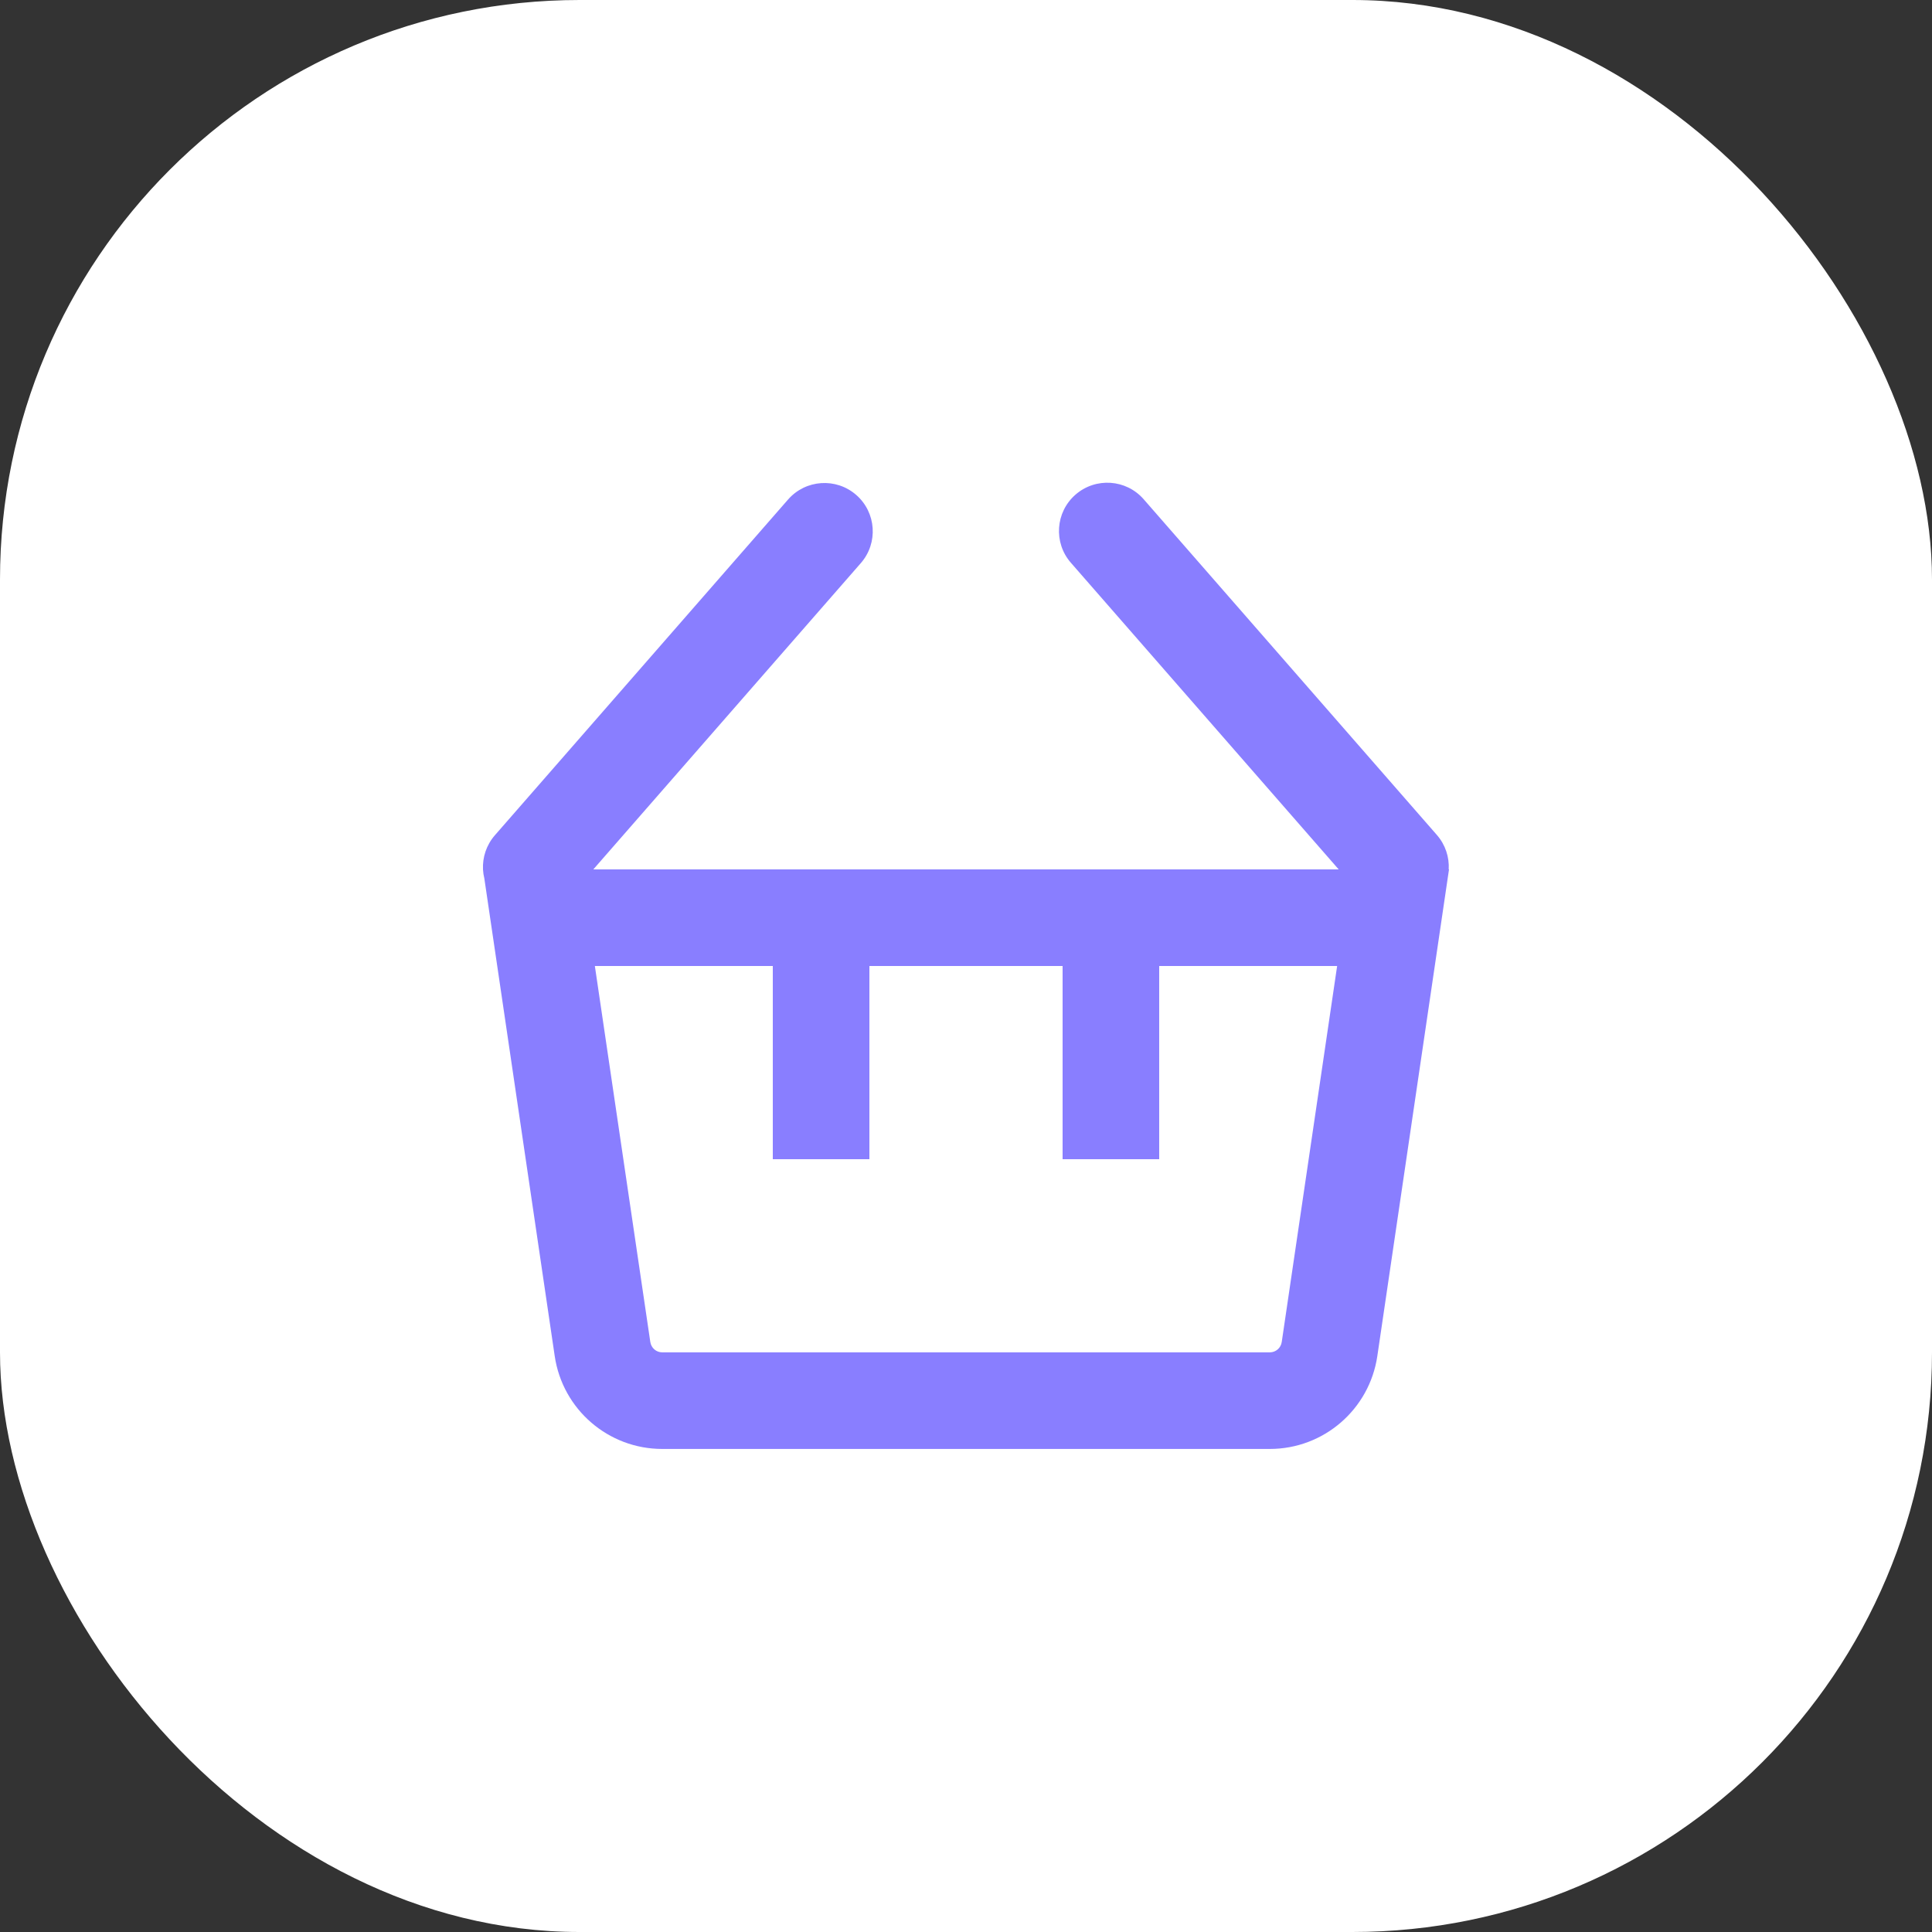 <svg xmlns="http://www.w3.org/2000/svg" width="40" height="40" viewBox="0 0 40 40" fill="none"><rect x="0" y="0" width="40" height="40" fill="#333333" stroke="none"/><g clip-path="url(#clip0_598_18538)"><rect width="40" height="40" rx="12" fill="white"></rect><path fill-rule="evenodd" clip-rule="evenodd" d="M22.172 11.652C21.808 11.236 21.851 10.604 22.267 10.241C22.683 9.878 23.315 9.92 23.678 10.336L29.749 17.287C29.927 17.491 30.008 17.748 29.994 18H30L28.516 28.076C28.353 29.18 27.406 29.999 26.29 29.999H13.711C12.595 29.999 11.648 29.181 11.485 28.077L10.028 18.189C10.013 18.128 10.004 18.066 10 18.003L10 18C9.988 17.75 10.069 17.496 10.246 17.293L16.316 10.342C16.68 9.926 17.311 9.884 17.727 10.247C18.143 10.61 18.186 11.242 17.823 11.658L12.284 18H27.716L22.172 11.652ZM12.316 20L13.464 27.785C13.482 27.908 13.587 27.999 13.711 27.999H26.29C26.414 27.999 26.519 27.908 26.537 27.785L27.684 20H24V24H22V20H18V24H16V20H12.316Z" fill="#897EFF"></path></g><defs><clipPath id="clip0_598_18538"><rect width="40" height="40" fill="white"></rect></clipPath></defs></svg>
